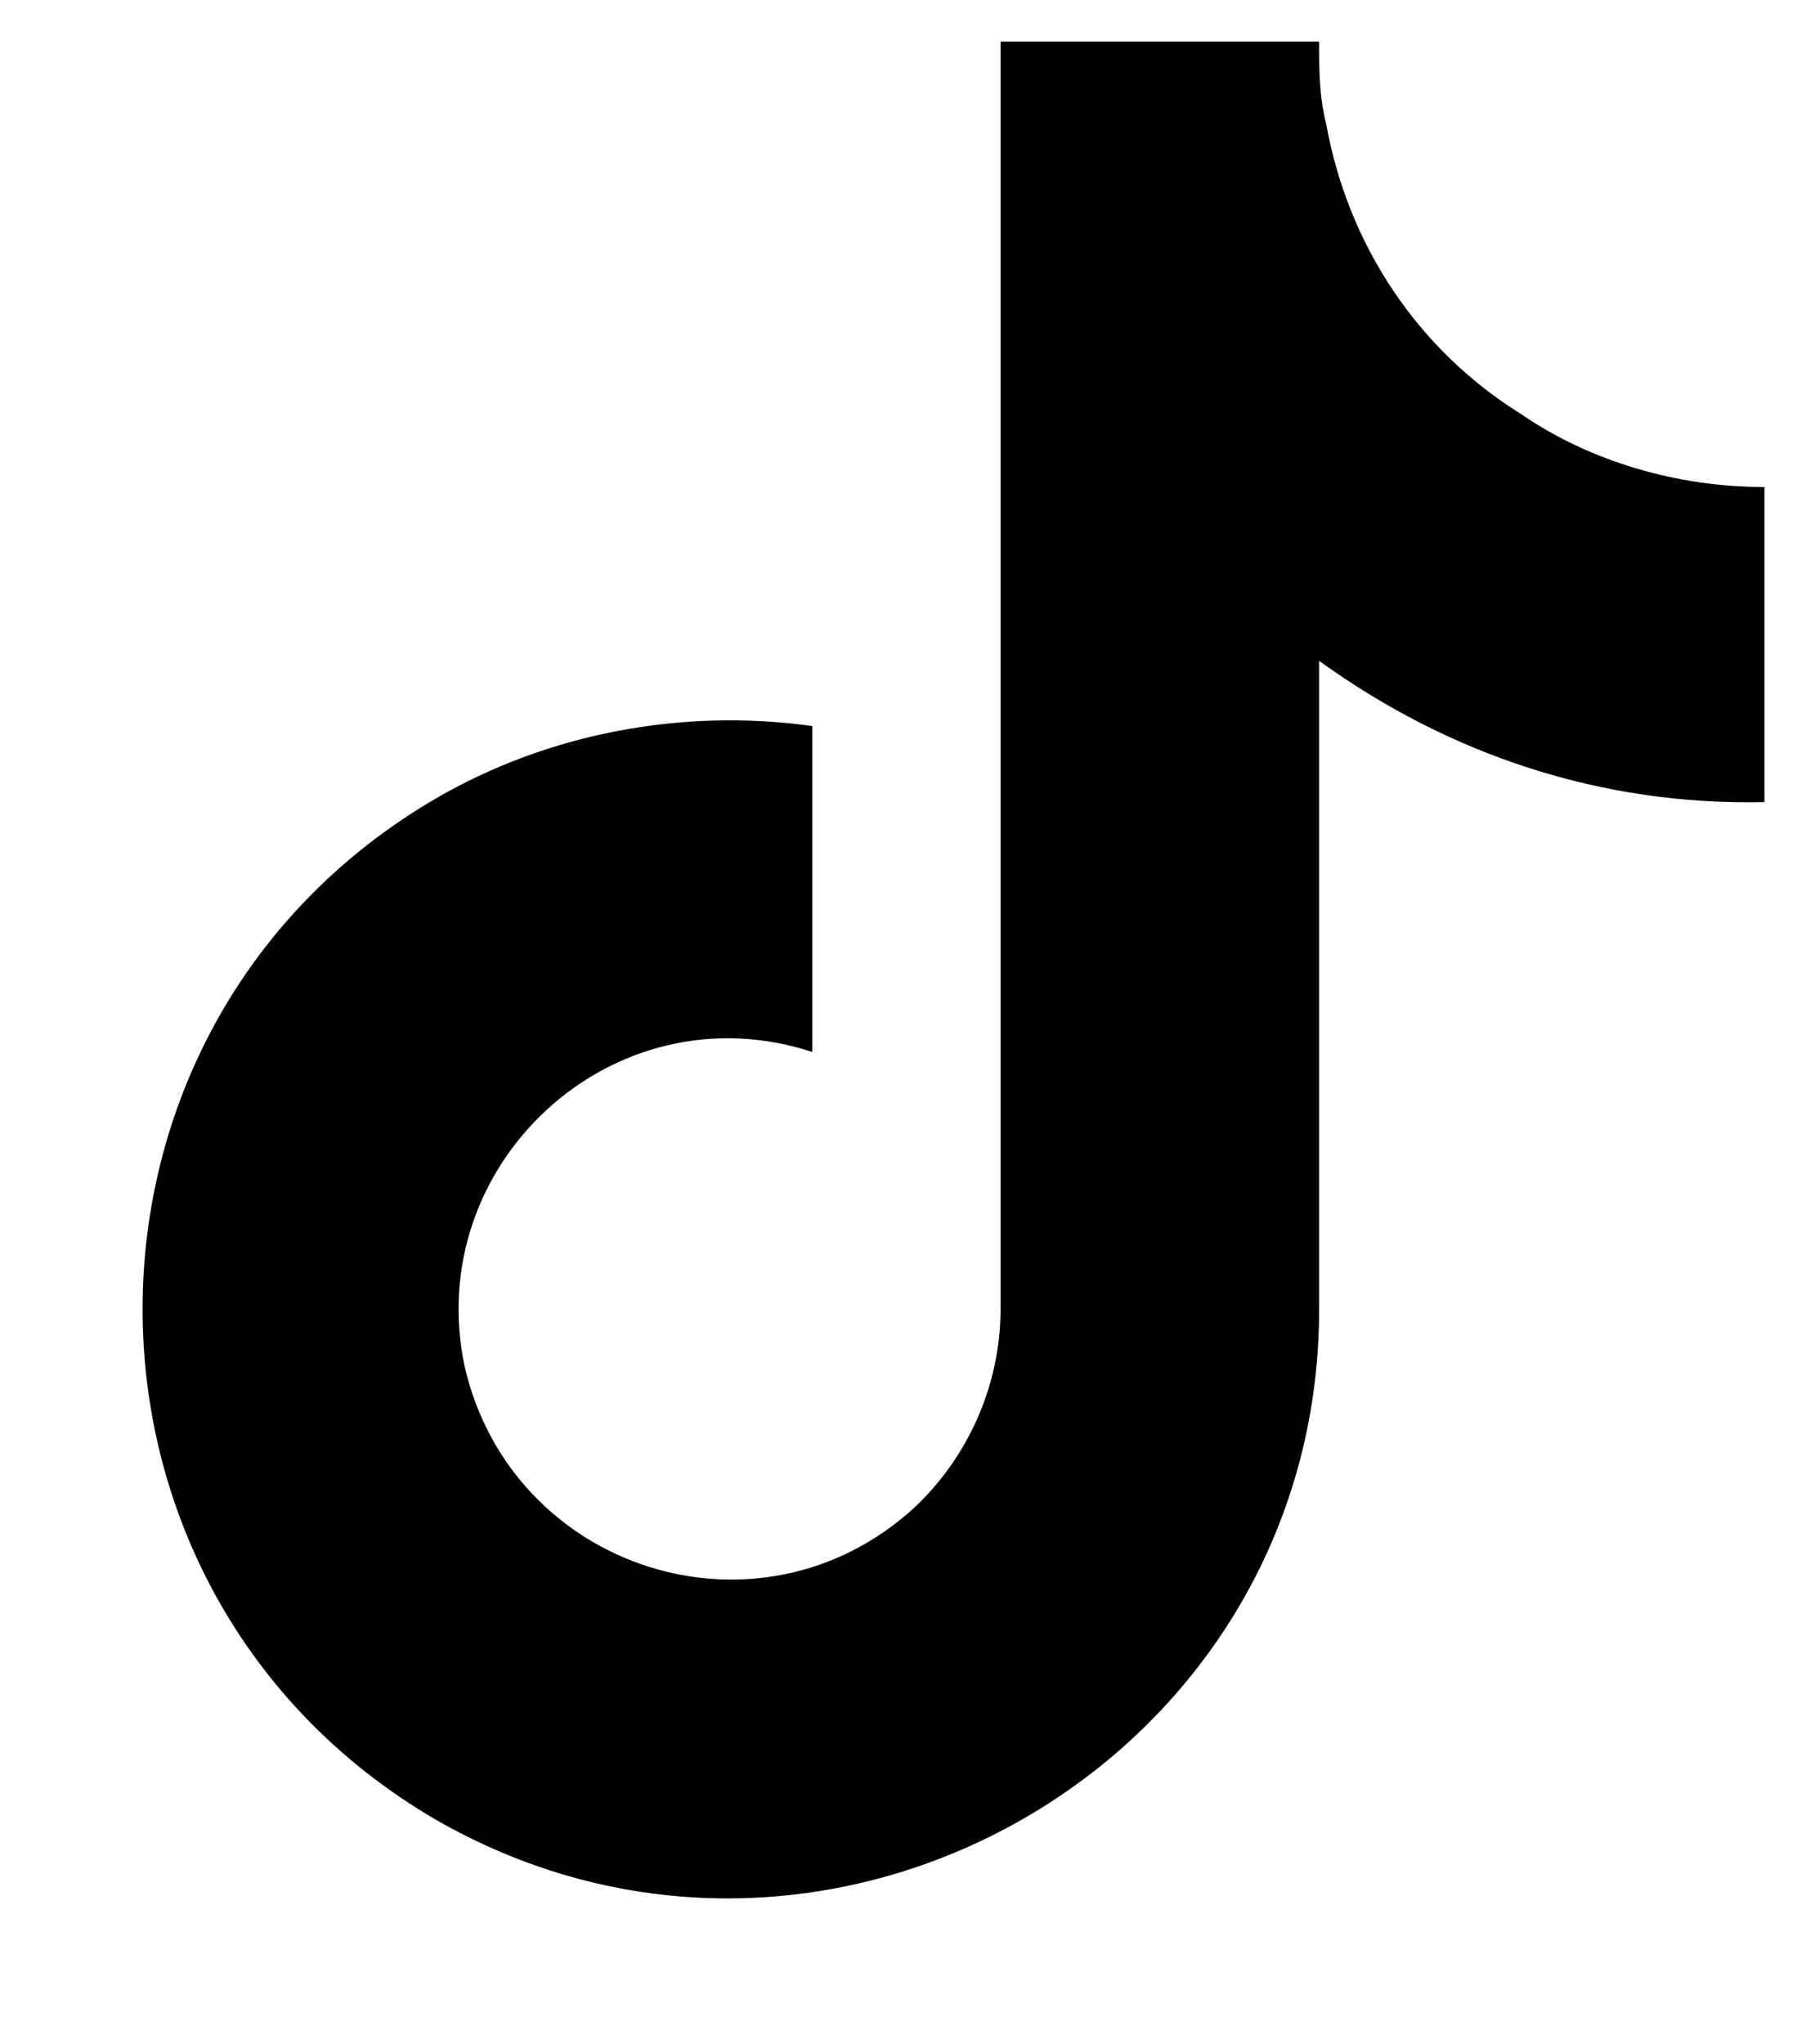 <svg width="129" height="146" viewBox="0 0 129 146" fill="none" xmlns="http://www.w3.org/2000/svg">
<g clip-path="url(#clip0_13_424)">
<path d="M126.03 57.283C114.393 57.542 103.533 53.921 94.224 47.197V93.492C94.224 125.82 59.056 145.993 31.13 129.958C3.202 113.665 3.202 73.319 31.13 57.025C39.145 52.369 48.713 50.559 58.022 51.852V75.129C43.8 70.474 30.095 83.146 33.198 97.629C36.56 112.113 54.143 117.803 65.263 107.716C69.141 104.095 71.468 98.923 71.468 93.492V2.971H94.224C94.224 5.04 94.224 6.85 94.741 8.919C96.292 17.454 101.206 24.954 108.705 29.61C113.618 32.972 119.824 34.782 126.03 34.782V57.283Z" fill="black"/>
</g>
<defs>
<clipPath id="clip0_13_424">
<rect width="129" height="146" fill="white"/>
</clipPath>
</defs>
</svg>
